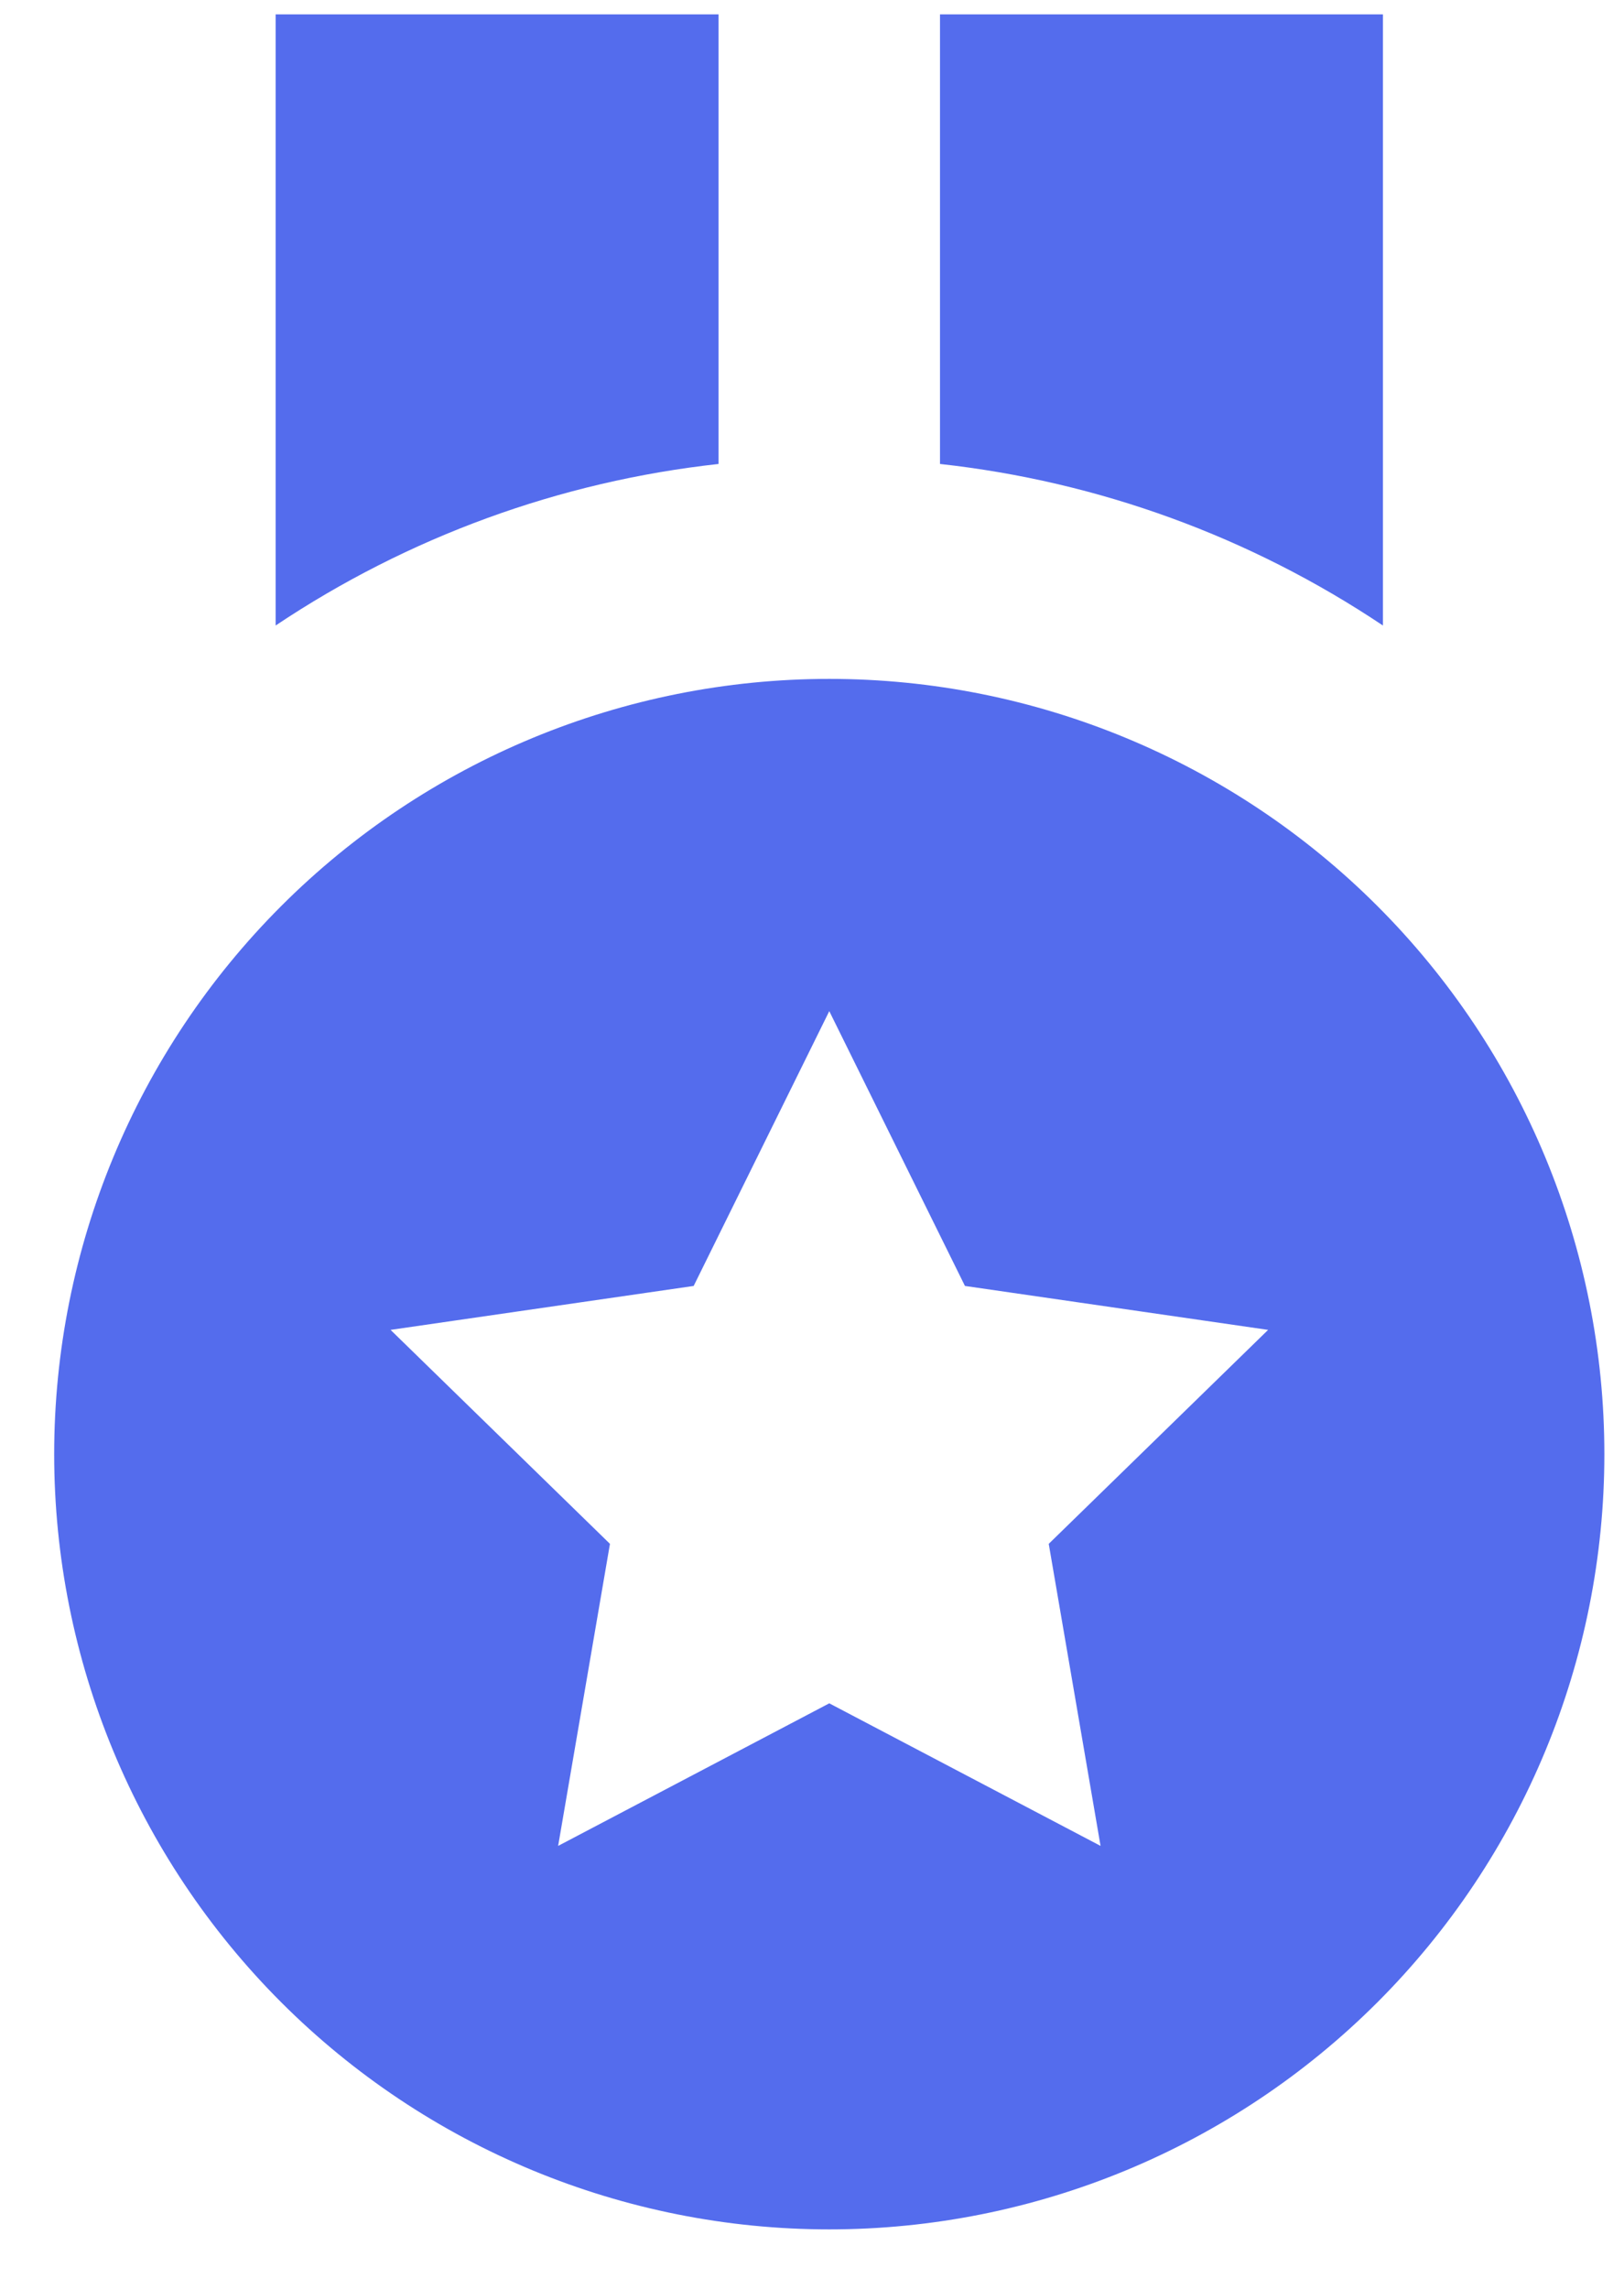 <svg width="22" height="31" viewBox="0 0 22 31" fill="none" xmlns="http://www.w3.org/2000/svg">
<path d="M18.734 0.195H12.734V6.284C14.881 6.52 16.94 7.271 18.734 8.472V0.195ZM9.734 0.195H3.734V8.472C5.529 7.271 7.587 6.52 9.734 6.284V0.195ZM11.234 30.195C14.019 30.195 16.69 29.089 18.659 27.12C20.628 25.151 21.734 22.48 21.734 19.695C21.734 16.91 20.628 14.24 18.659 12.271C16.69 10.302 14.019 9.195 11.234 9.195C8.45 9.195 5.779 10.302 3.81 12.271C1.841 14.24 0.734 16.91 0.734 19.695C0.734 22.48 1.841 25.151 3.81 27.12C5.779 29.089 8.45 30.195 11.234 30.195ZM9.397 17.417L11.234 13.695L13.072 17.417L17.179 18.012L14.207 20.91L14.909 25.001L11.234 23.07L7.561 25.001L8.263 20.91L5.291 18.012L9.397 17.417Z" fill="#546CED"/>
</svg>
